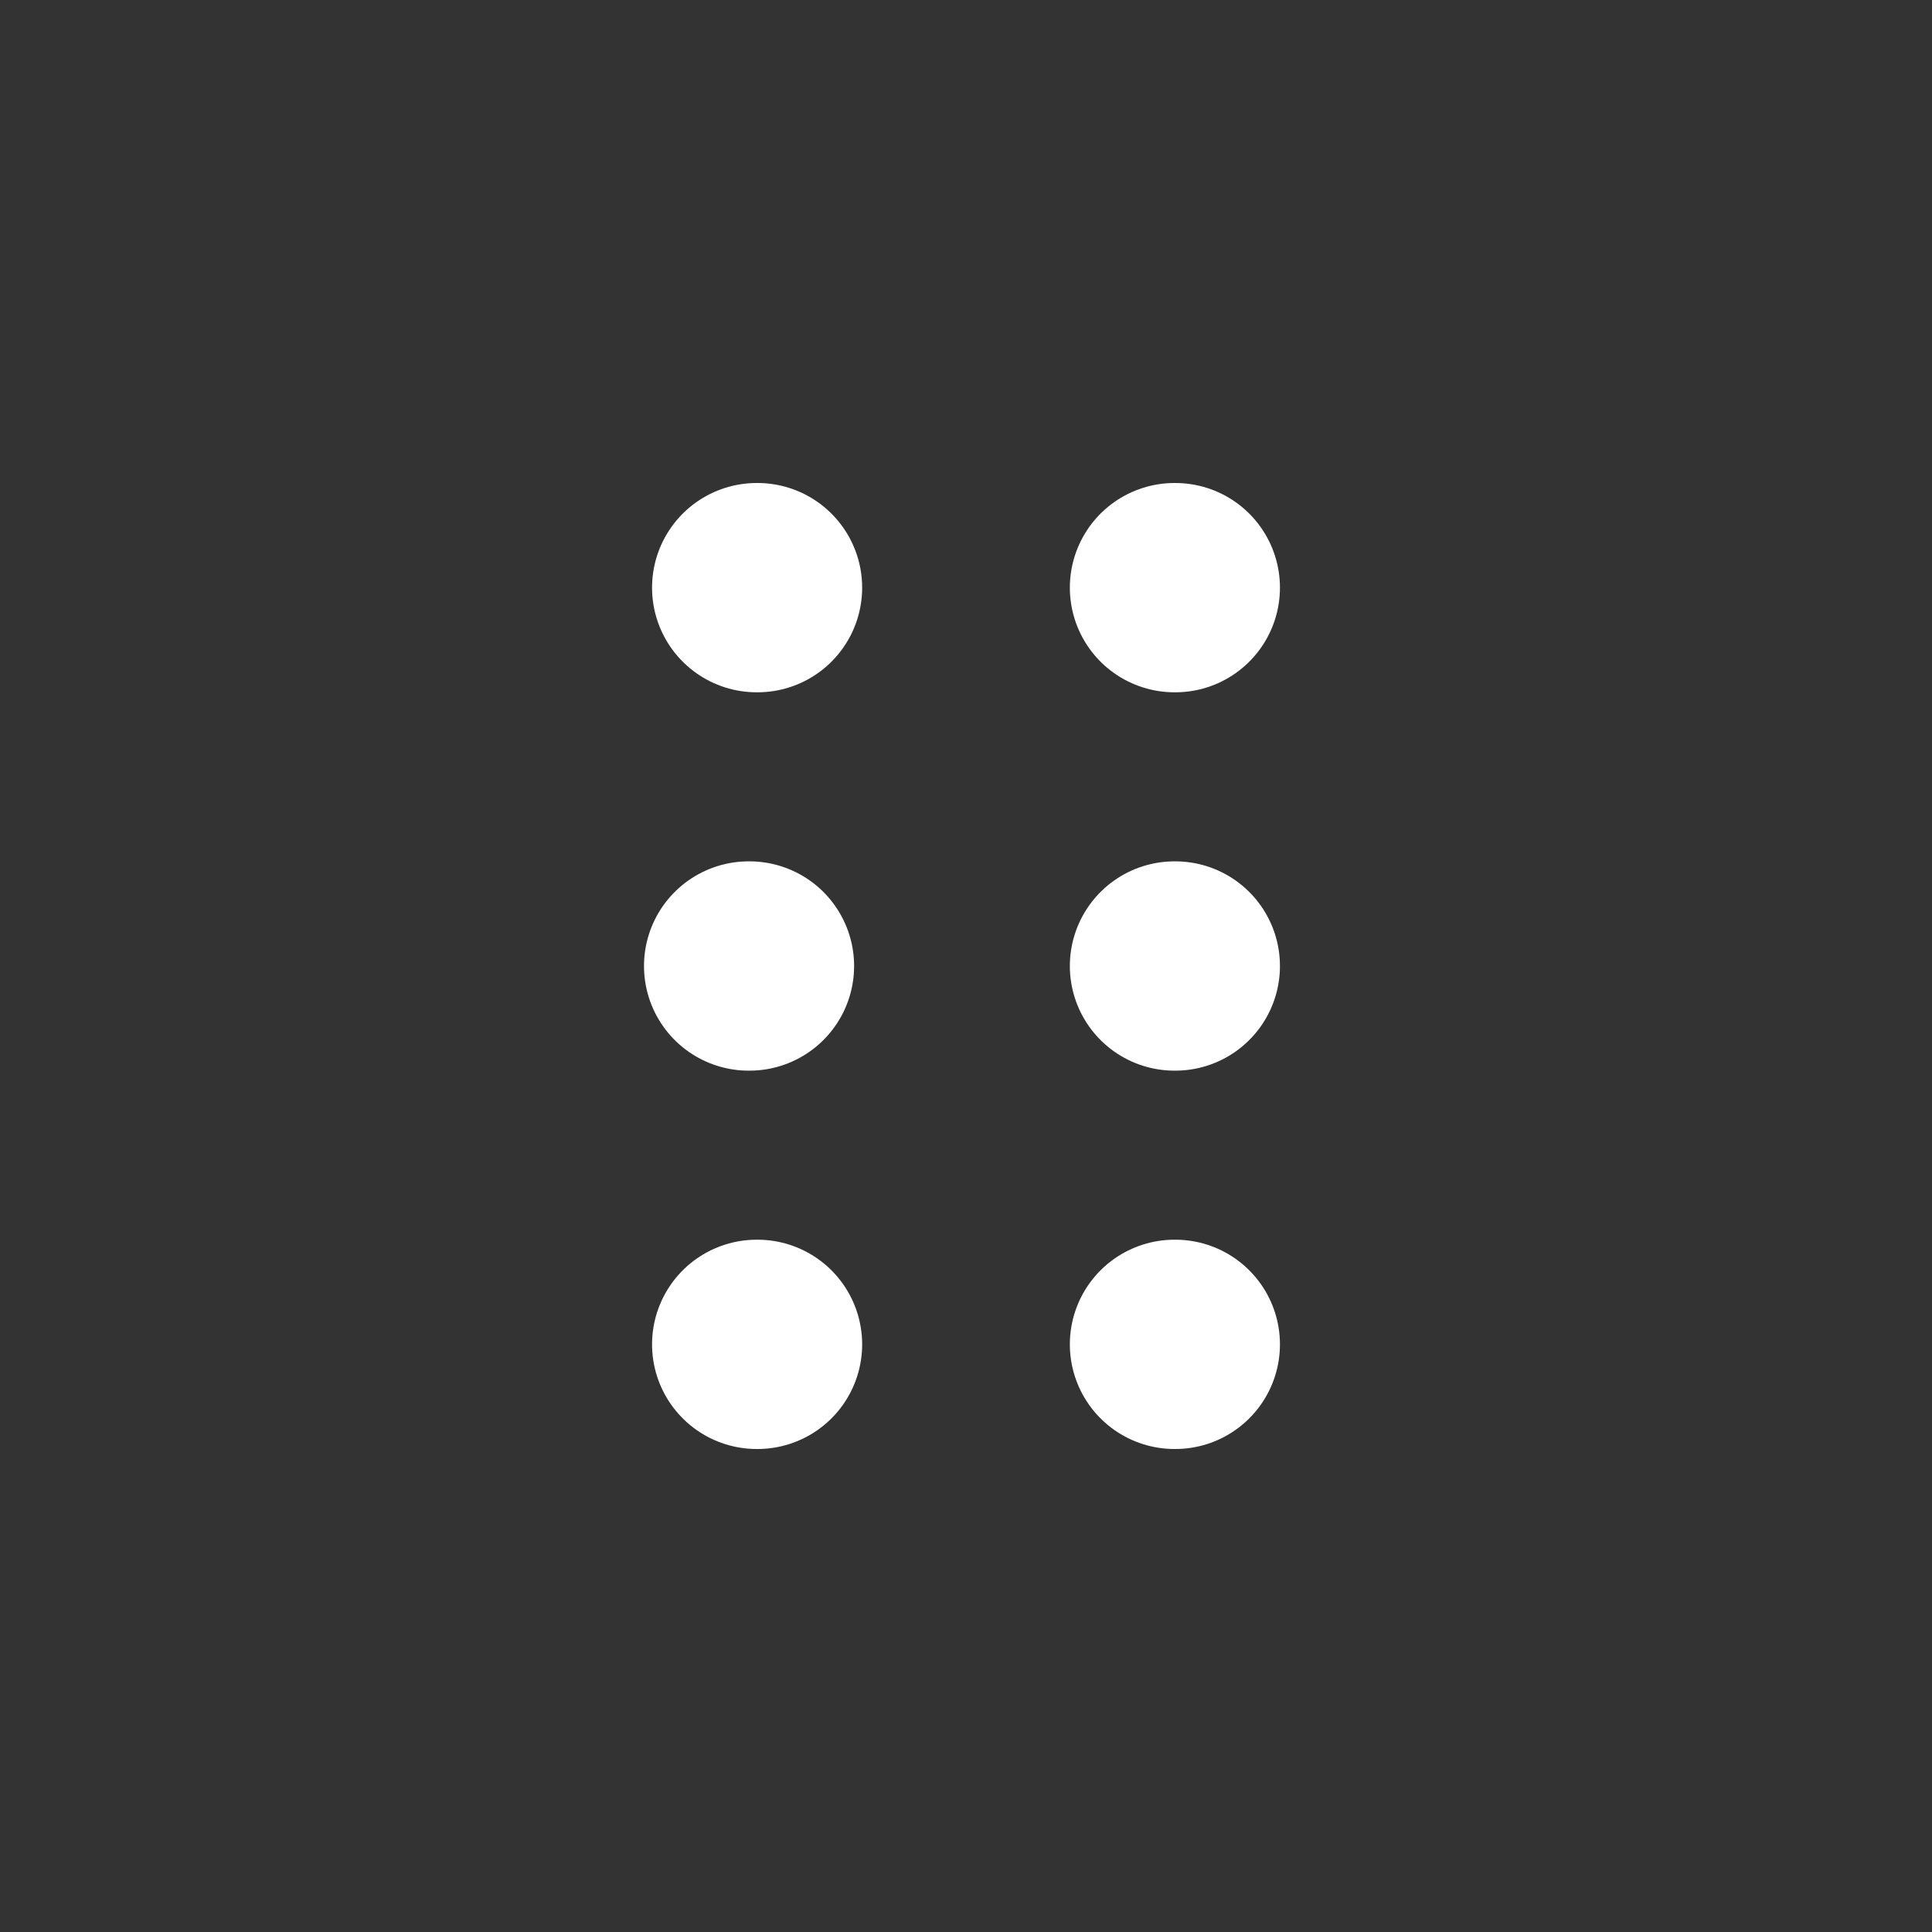 <?xml version="1.0" encoding="UTF-8"?> <svg xmlns="http://www.w3.org/2000/svg" width="24" height="24" viewBox="0 0 24 24" fill="none"><rect x="0" y="0" width="24" height="24" fill="#333333" stroke="none"/><path d="M9.41 7.3H9.4M14.6 7.3H14.59M9.31 12H9.3M14.6 12H14.59M9.41 16.7H9.4M14.6 16.7H14.59" stroke="white" stroke-width="2.6" stroke-linecap="round"></path></svg> 
